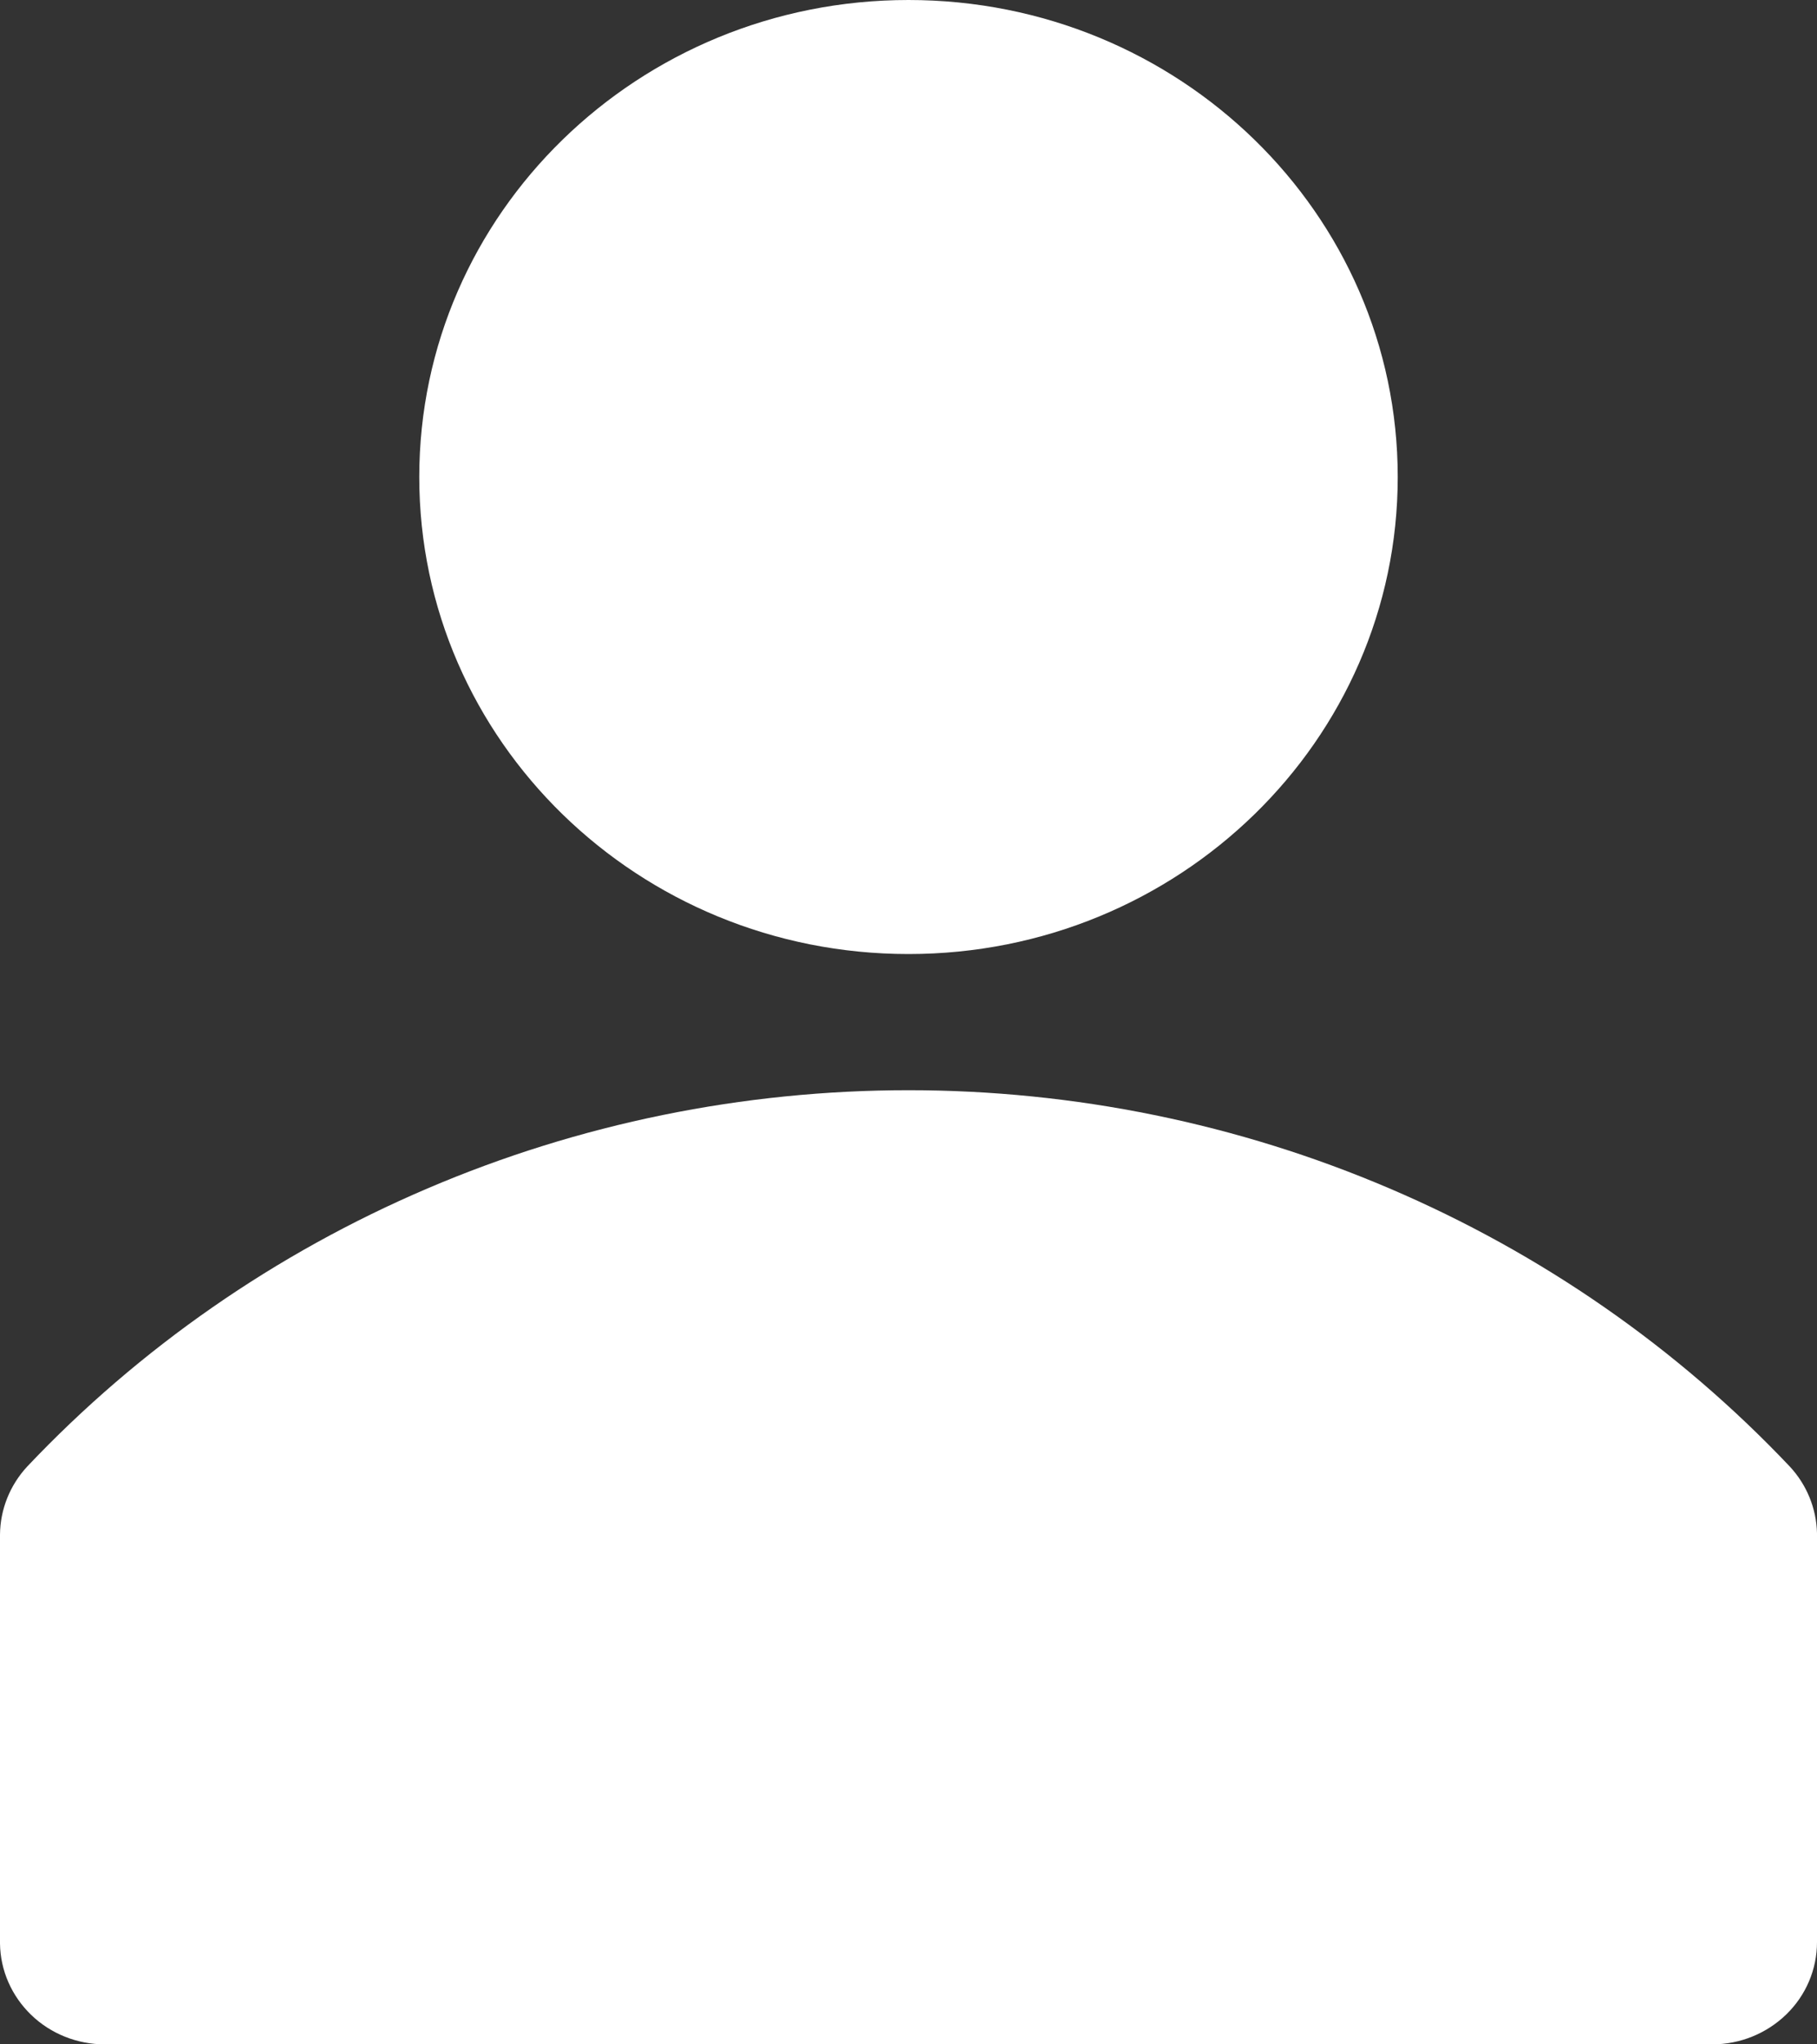 <svg width="16" height="18" viewBox="0 0 16 18" fill="none" xmlns="http://www.w3.org/2000/svg">
<rect x="0" y="0" width="16" height="18" fill="#333333" stroke="none"/>
<path d="M15.76 12.912C14.771 11.867 13.571 11.034 12.236 10.464C10.9 9.893 9.458 9.599 8 9.599C6.542 9.599 5.1 9.893 3.764 10.464C2.429 11.034 1.229 11.867 0.24 12.912C0.087 13.077 0.002 13.29 0 13.512V17.112C0.003 17.349 0.102 17.574 0.275 17.741C0.447 17.907 0.68 18 0.923 18H15.077C15.322 18 15.556 17.905 15.73 17.736C15.903 17.568 16 17.339 16 17.1V13.5C15.995 13.282 15.91 13.073 15.76 12.912Z" fill="white"/>
<path d="M8 8.4C10.379 8.4 12.308 6.52 12.308 4.2C12.308 1.88 10.379 0 8 0C5.621 0 3.692 1.88 3.692 4.2C3.692 6.52 5.621 8.4 8 8.4Z" fill="white"/>
</svg>

